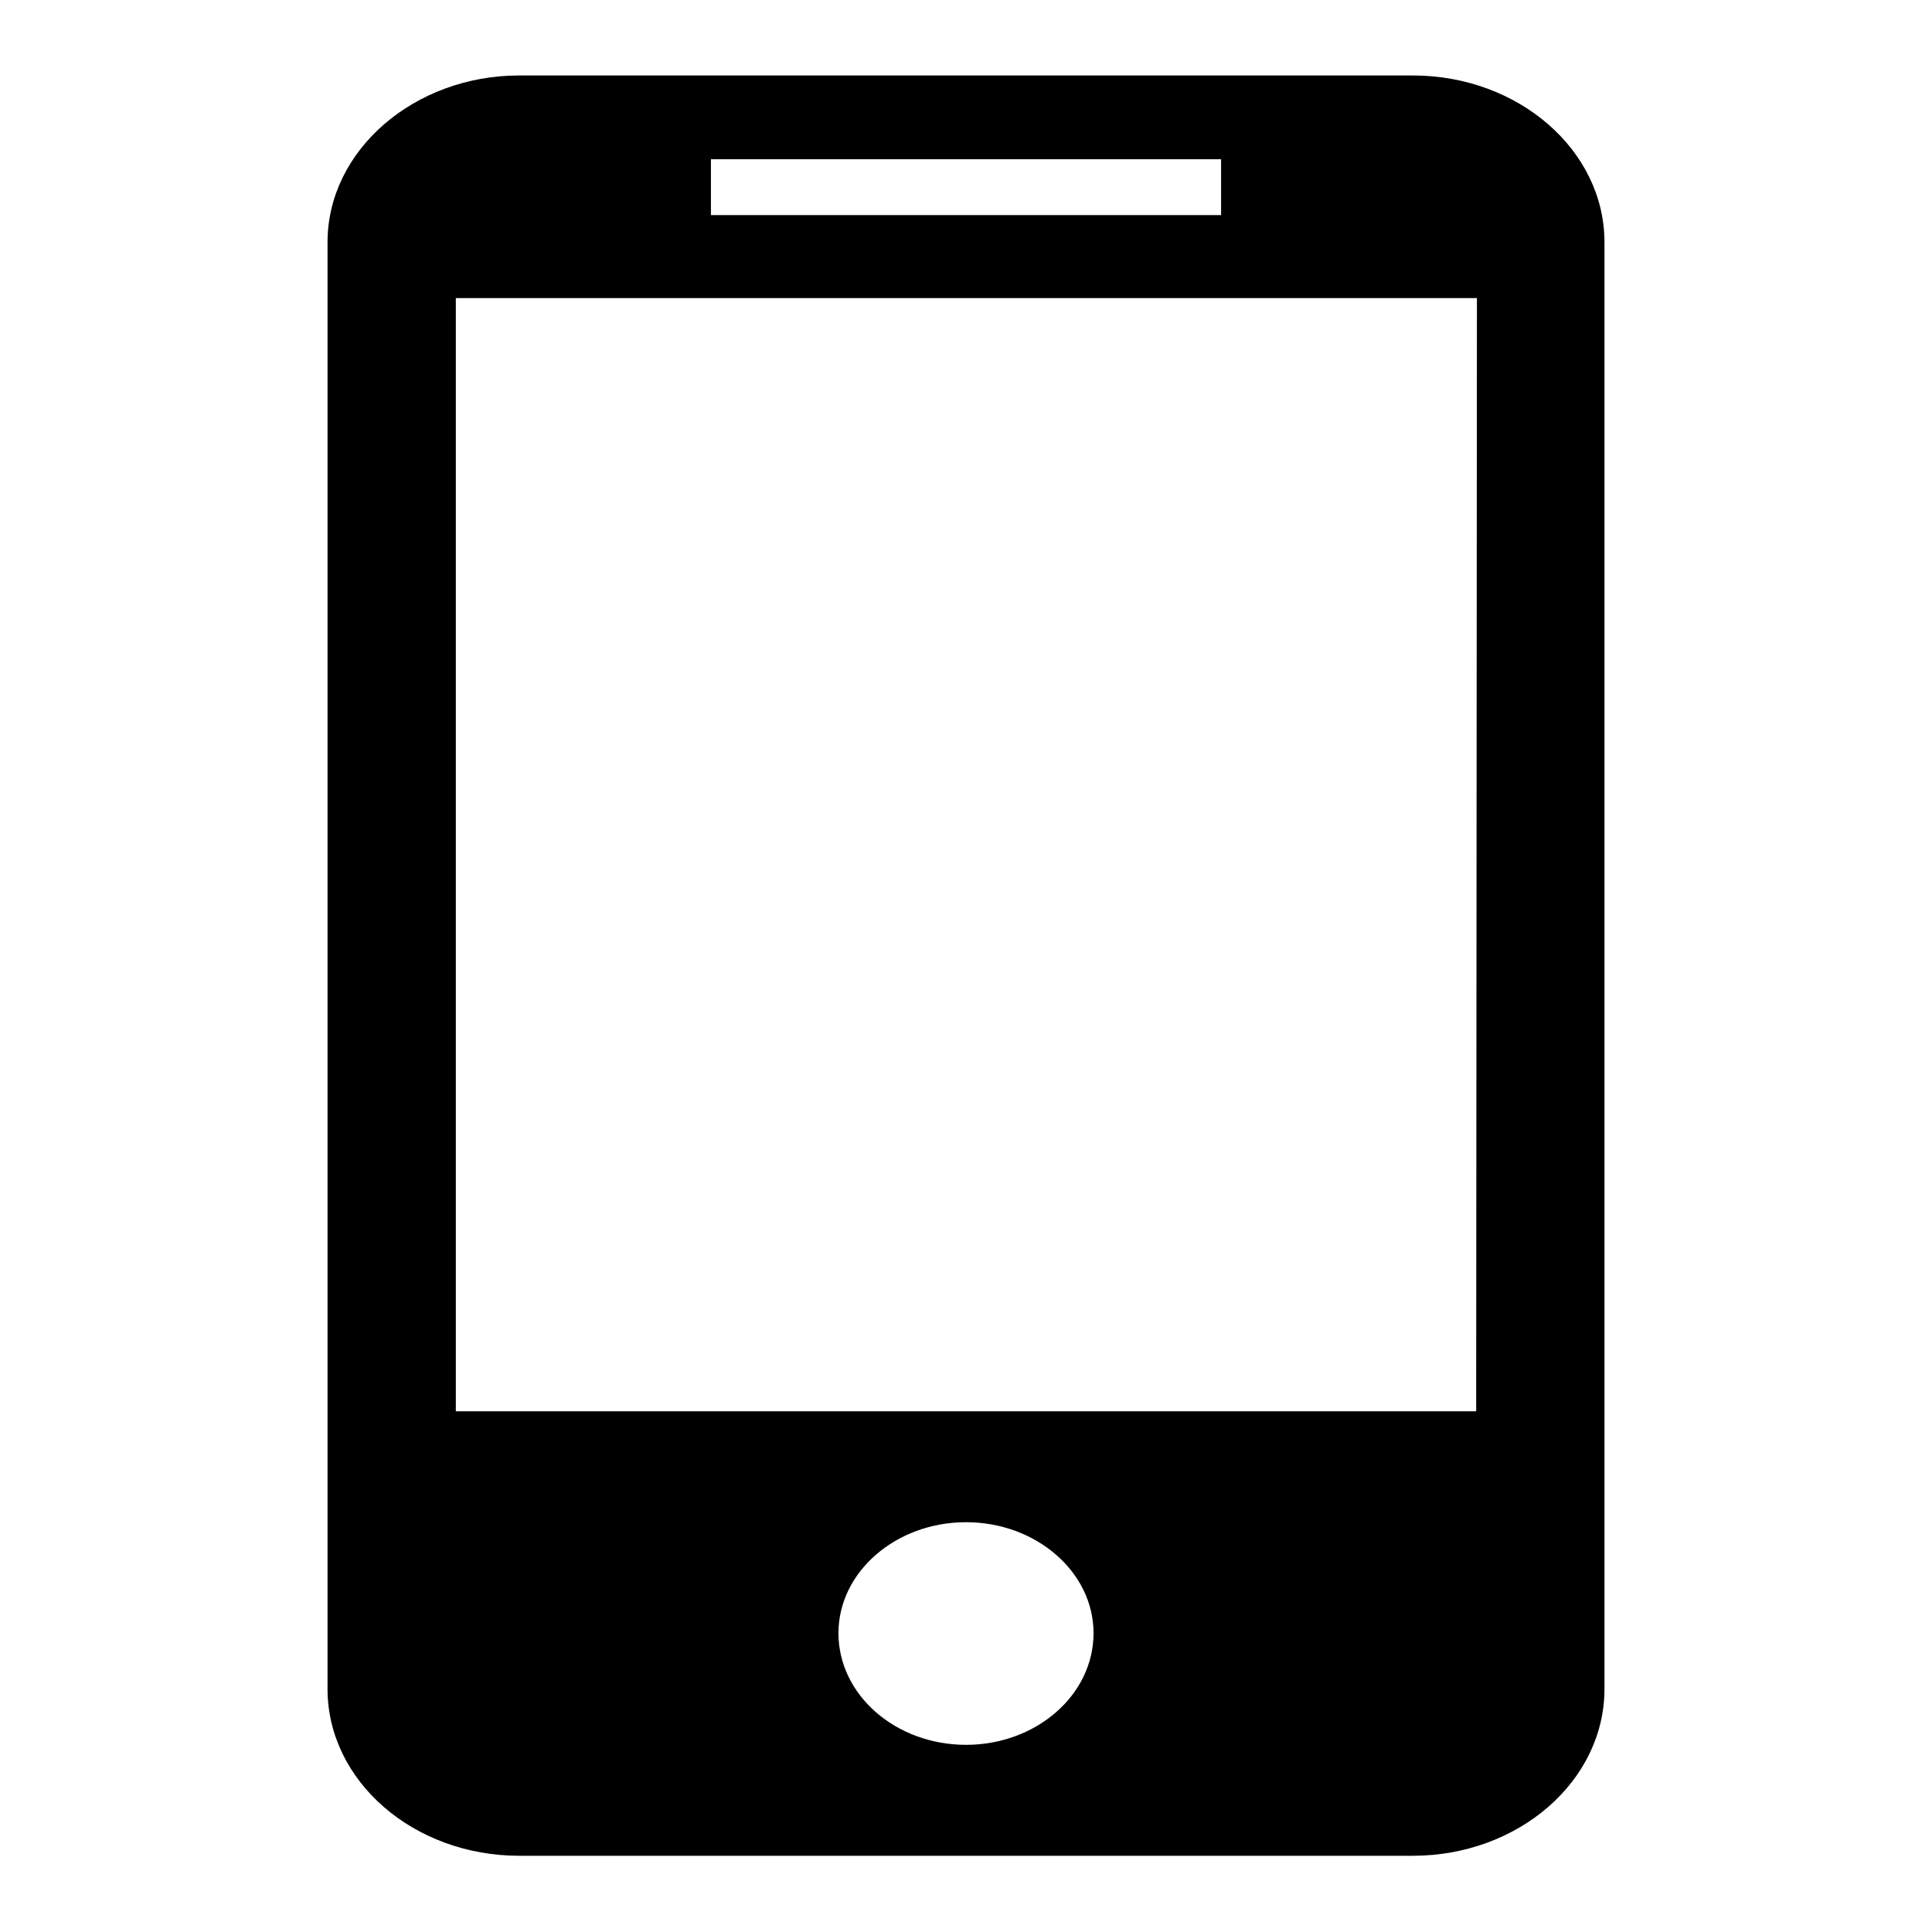 <?xml version="1.0" encoding="utf-8"?>
<!-- Svg Vector Icons : http://www.onlinewebfonts.com/icon -->
<!DOCTYPE svg PUBLIC "-//W3C//DTD SVG 1.1//EN" "http://www.w3.org/Graphics/SVG/1.1/DTD/svg11.dtd">
<svg version="1.1" xmlns="http://www.w3.org/2000/svg" xmlns:xlink="http://www.w3.org/1999/xlink" x="0px" y="0px" viewBox="0 0 256 256" enable-background="new 0 0 256 256" xml:space="preserve">
<g><g><path fill="#000000" d="M187.2,10H68.8c-13.9,0-25.4,9.9-25.4,22.1v191.7c0,12.2,11.4,22.1,25.4,22.1h118.4c14,0,25.4-9.9,25.4-22.1V32.1C212.6,19.9,201.2,10,187.2,10z M94.2,21.1h67.6v7.4H94.2V21.1z M128,231.2c-9.3,0-16.9-6.6-16.9-14.8c0-8.1,7.6-14.7,16.9-14.7s16.9,6.6,16.9,14.7C144.9,224.6,137.3,231.2,128,231.2z M195.6,187H60.4V39.5h135.3L195.6,187L195.6,187z"/></g></g>
</svg>